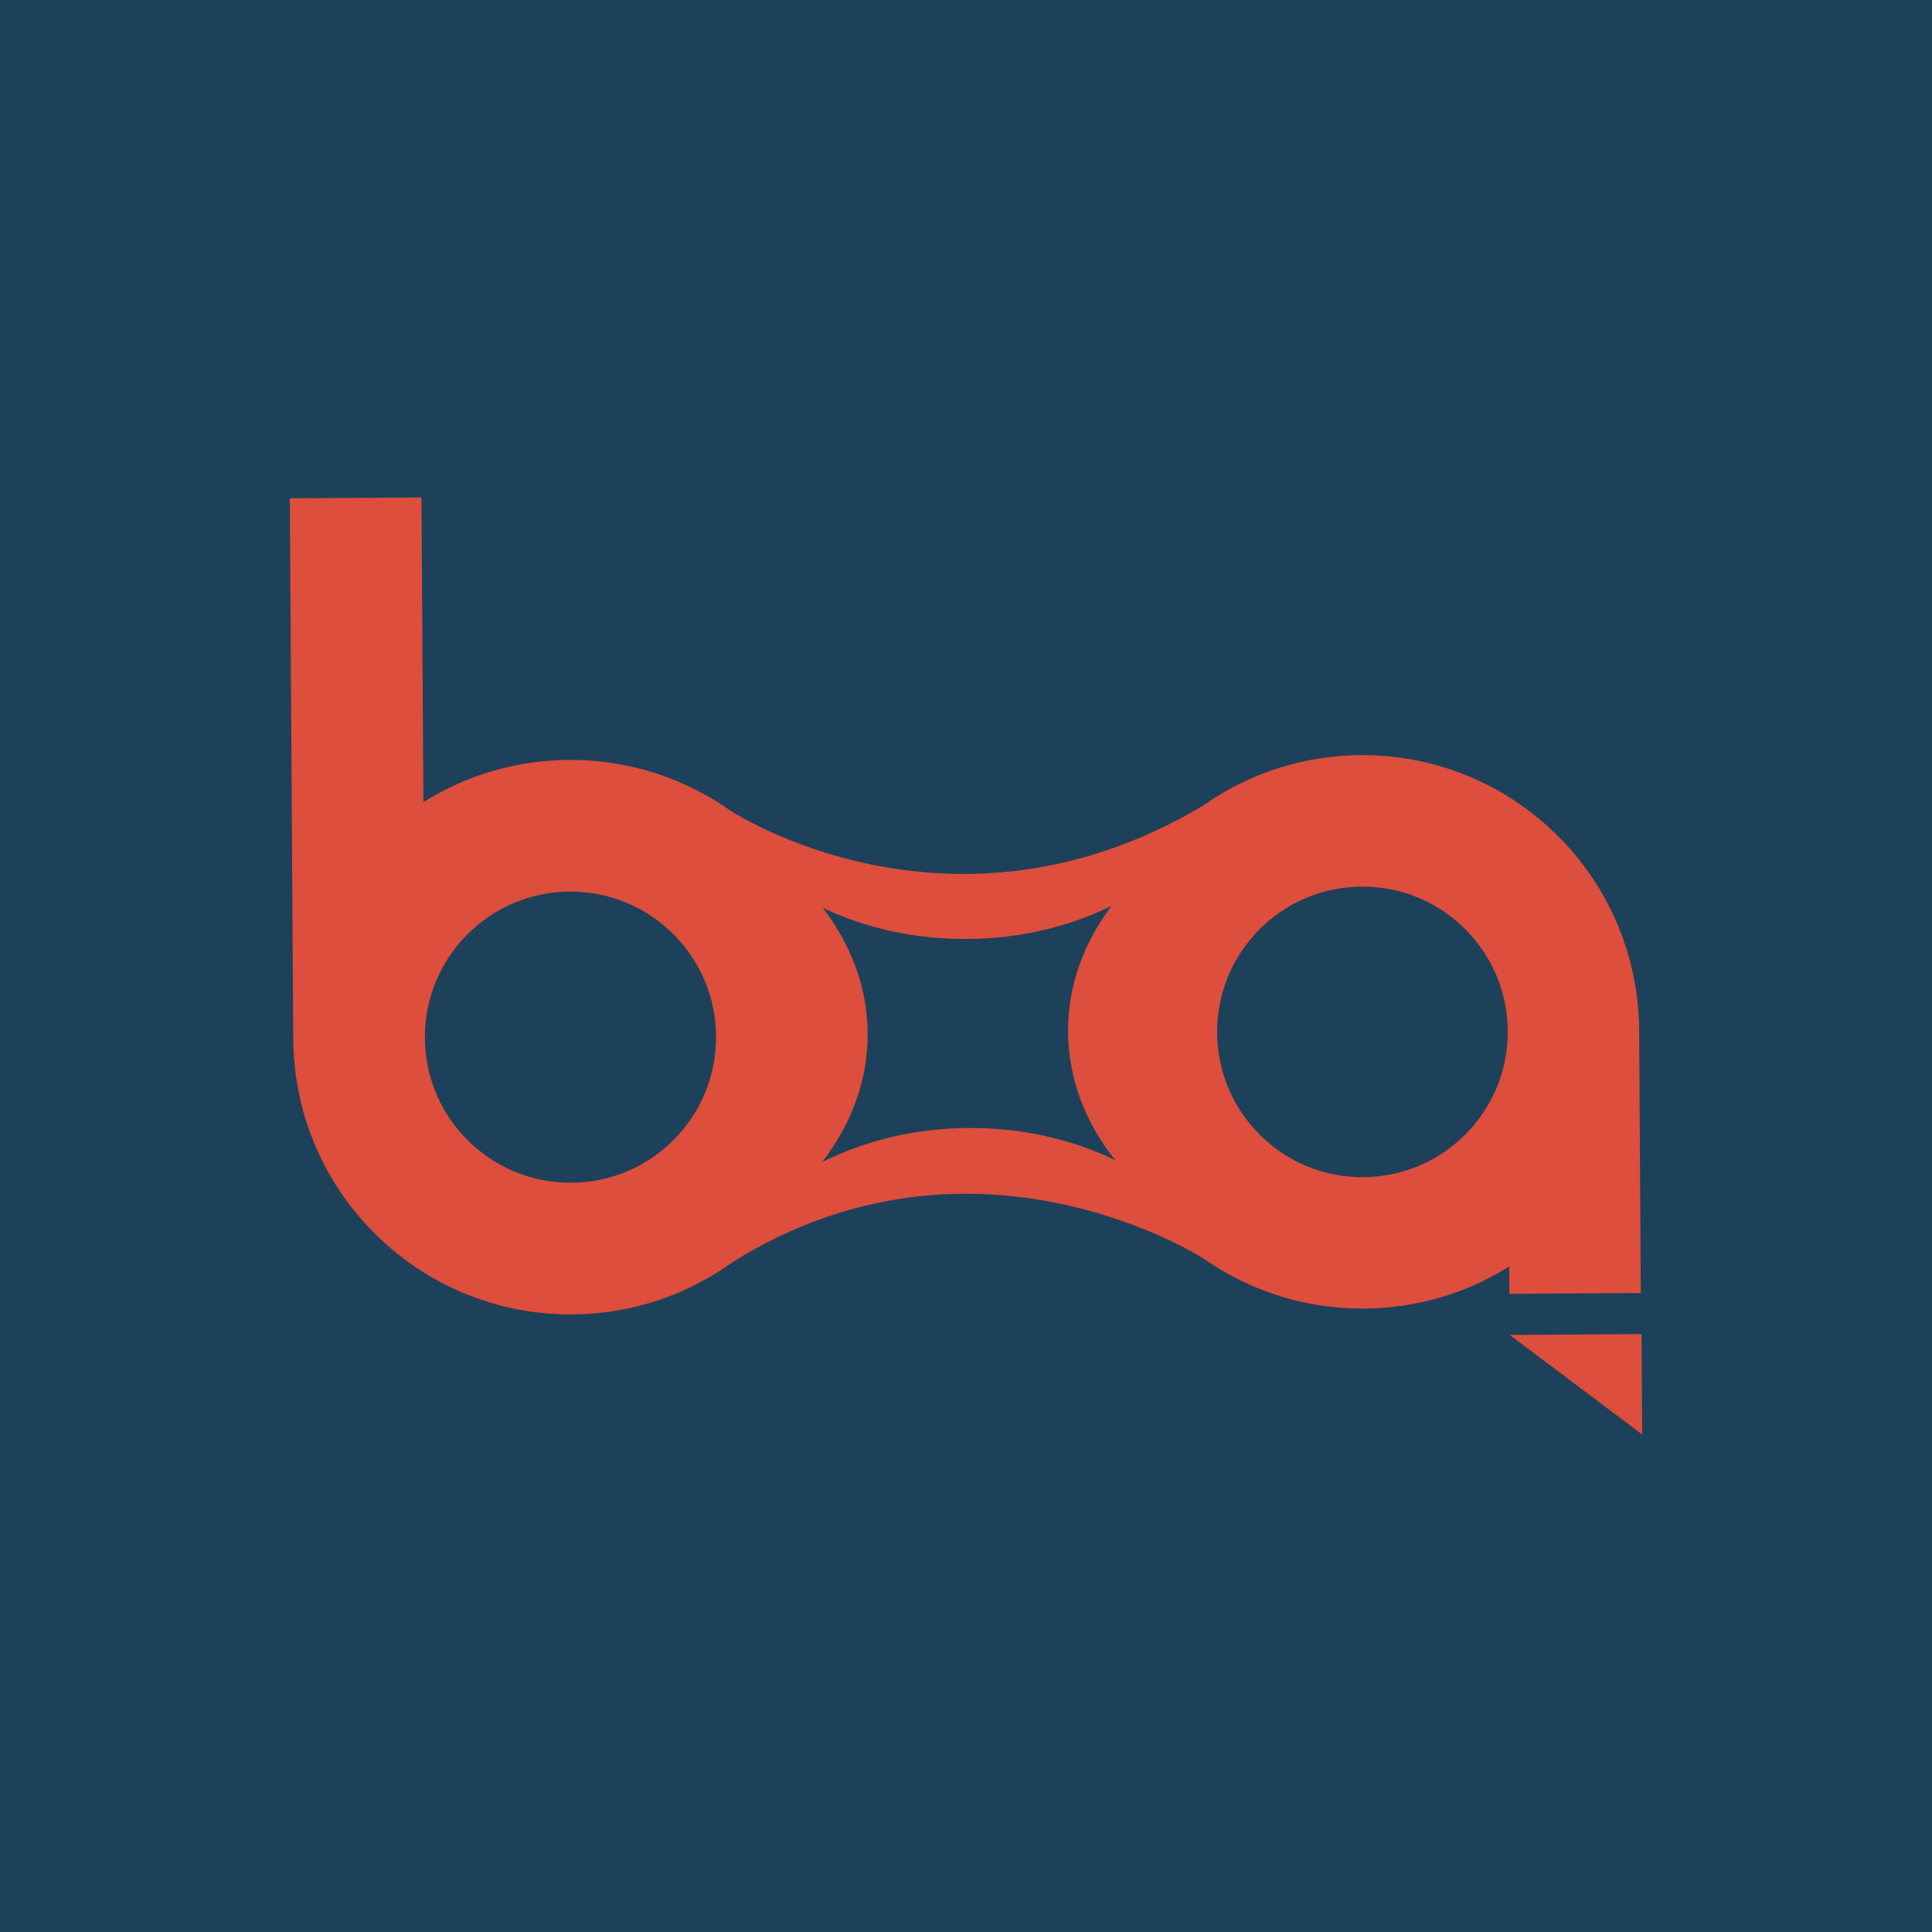 <svg viewBox="0 0 500 500" xmlns="http://www.w3.org/2000/svg" id="Layer_1"><defs><style>.cls-1{fill:#1d415a;}.cls-2{fill:#dd4e3c;}</style></defs><rect height="500" width="500" class="cls-1"></rect><path d="M219.39,267.96c.25,39.63-31.66,71.96-71.29,72.21-39.63.25-71.96-31.66-72.21-71.3l-.89-139.91,34.08-.22.5,78.84c10.91-6.83,23.78-10.83,37.6-10.91,39.63-.25,71.96,31.66,72.21,71.29ZM185.31,268.18c-.06-10.06-4.04-19.49-11.2-26.56-7.16-7.07-16.65-10.93-26.71-10.87-10.06.06-19.49,4.04-26.57,11.2-7.07,7.16-10.93,16.64-10.86,26.7.06,10.07,4.04,19.5,11.2,26.57,7.16,7.07,16.64,10.93,26.71,10.87,10.06-.06,19.49-4.04,26.57-11.2,7.07-7.16,10.92-16.64,10.86-26.71Z" class="cls-2"></path><path d="M280.98,267.5c-.25-39.55,31.61-71.82,71.16-72.07,39.55-.25,71.82,31.6,72.07,71.16l.43,68.03-34.02.22-.05-7.07c-10.88,6.82-23.74,10.81-37.53,10.89-39.55.25-71.82-31.6-72.07-71.16ZM315,267.29c.06,10.05,4.03,19.46,11.18,26.52,7.15,7.06,16.61,10.91,26.66,10.84s19.46-4.04,26.52-11.18c7.05-7.15,10.9-16.61,10.84-26.66-.06-10.04-4.03-19.46-11.18-26.51-7.15-7.06-16.61-10.91-26.66-10.84-10.04.06-19.46,4.04-26.52,11.18-7.06,7.15-10.91,16.61-10.84,26.65Z" class="cls-2"></path><path d="M188.89,209.71l.74,116.9c63-39.32,122.12-.72,122.12-.72l-.45-117.36c-65.47,39-122.41,1.18-122.41,1.18ZM250.64,291.92c-13.95.09-26.94,3.33-37.88,8.83,7.55-9.74,11.86-21.16,11.79-33.35-.08-11.88-4.32-22.98-11.64-32.47,10.88,5.2,23.71,8.17,37.42,8.08,13.71-.09,26.5-3.22,37.32-8.56-7.22,9.59-11.32,20.74-11.24,32.62.08,12.18,4.53,23.54,12.2,33.19-10.99-5.37-24.02-8.43-37.96-8.34Z" class="cls-2"></path><polygon points="424.83 345.26 390.7 345.48 425 371.25 424.83 345.26" class="cls-2"></polygon></svg>
